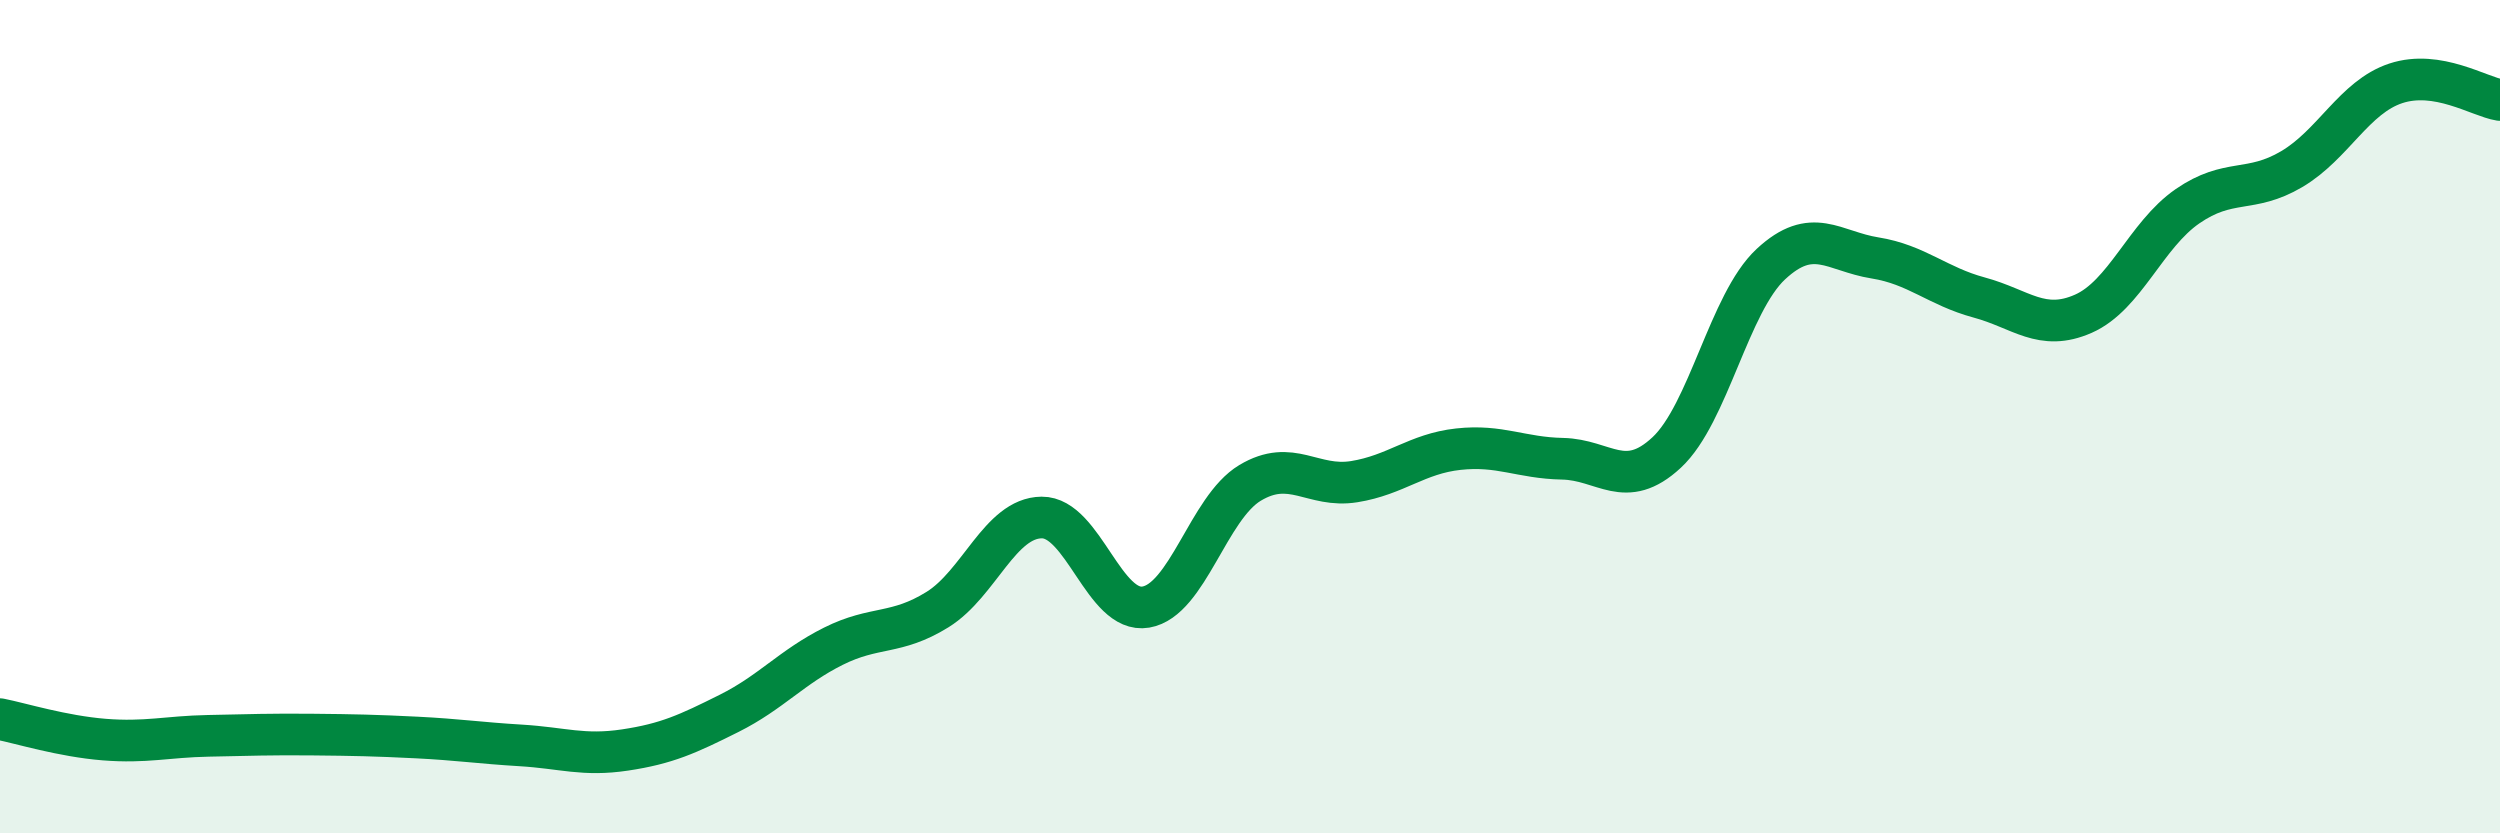
    <svg width="60" height="20" viewBox="0 0 60 20" xmlns="http://www.w3.org/2000/svg">
      <path
        d="M 0,17.26 C 0.5,17.36 1.5,17.67 2.5,17.75 C 3.5,17.83 4,17.68 5,17.66 C 6,17.64 6.5,17.62 7.5,17.63 C 8.5,17.64 9,17.65 10,17.7 C 11,17.75 11.5,17.83 12.5,17.89 C 13.5,17.95 14,18.15 15,18 C 16,17.85 16.5,17.62 17.5,17.12 C 18.5,16.62 19,16.01 20,15.51 C 21,15.01 21.5,15.25 22.5,14.63 C 23.5,14.01 24,12.43 25,12.42 C 26,12.41 26.5,14.74 27.5,14.57 C 28.5,14.4 29,12.19 30,11.59 C 31,10.99 31.5,11.72 32.5,11.56 C 33.5,11.4 34,10.89 35,10.78 C 36,10.67 36.5,10.99 37.5,11.01 C 38.5,11.03 39,11.79 40,10.86 C 41,9.93 41.5,7.27 42.5,6.34 C 43.5,5.41 44,6.03 45,6.19 C 46,6.35 46.5,6.87 47.5,7.14 C 48.5,7.41 49,7.97 50,7.53 C 51,7.09 51.5,5.64 52.5,4.95 C 53.5,4.26 54,4.65 55,4.06 C 56,3.47 56.5,2.33 57.5,2 C 58.5,1.67 59.5,2.32 60,2.4L60 20L0 20Z"
        fill="#008740"
        opacity="0.1"
        stroke-linecap="round"
        stroke-linejoin="round"
      />
      <path
        d="M 0,17.26 C 0.5,17.36 1.5,17.67 2.5,17.75 C 3.5,17.83 4,17.68 5,17.66 C 6,17.64 6.5,17.62 7.5,17.63 C 8.5,17.64 9,17.65 10,17.7 C 11,17.75 11.5,17.83 12.5,17.89 C 13.5,17.95 14,18.15 15,18 C 16,17.85 16.5,17.62 17.5,17.12 C 18.5,16.62 19,16.01 20,15.51 C 21,15.01 21.5,15.25 22.5,14.63 C 23.5,14.01 24,12.43 25,12.42 C 26,12.41 26.5,14.74 27.5,14.57 C 28.5,14.4 29,12.19 30,11.59 C 31,10.99 31.5,11.72 32.5,11.56 C 33.5,11.4 34,10.89 35,10.78 C 36,10.67 36.5,10.99 37.5,11.01 C 38.5,11.03 39,11.79 40,10.86 C 41,9.93 41.5,7.27 42.5,6.34 C 43.5,5.41 44,6.03 45,6.19 C 46,6.35 46.5,6.87 47.5,7.14 C 48.5,7.41 49,7.97 50,7.53 C 51,7.09 51.5,5.64 52.5,4.95 C 53.5,4.26 54,4.65 55,4.06 C 56,3.47 56.5,2.33 57.5,2 C 58.5,1.67 59.5,2.32 60,2.4"
        stroke="#008740"
        stroke-width="1"
        fill="none"
        stroke-linecap="round"
        stroke-linejoin="round"
      />
    </svg>
  